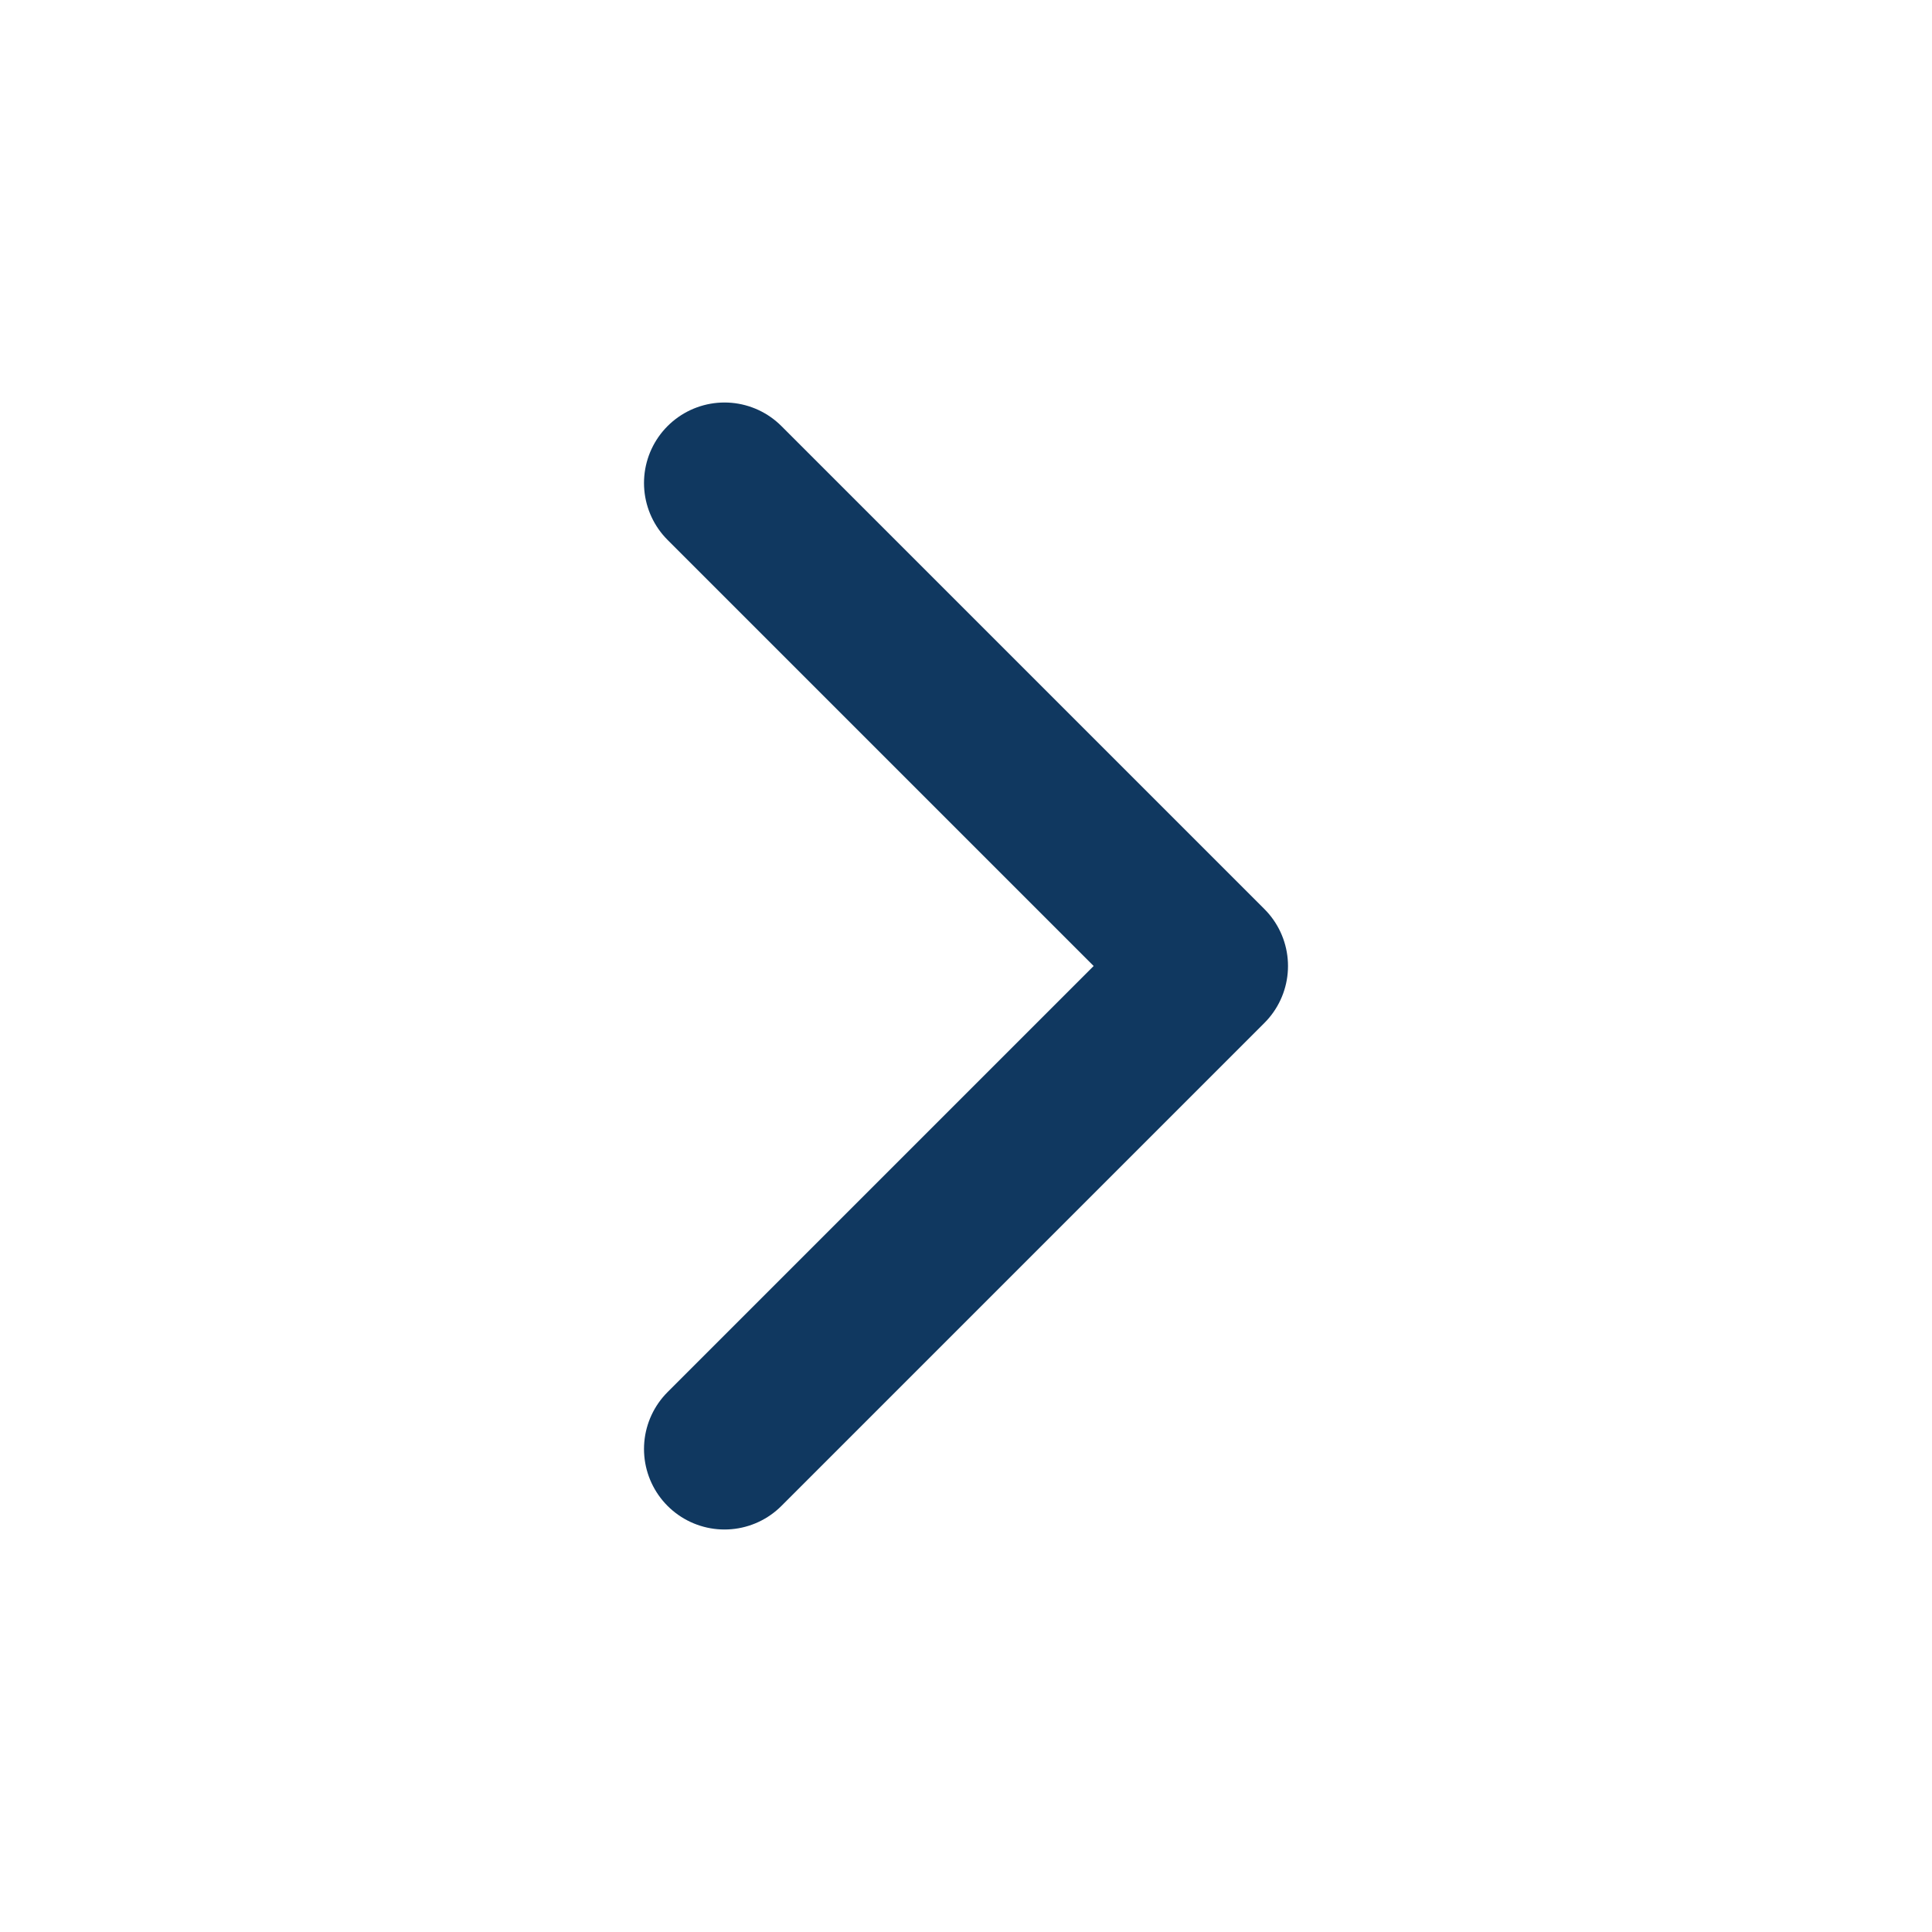 <svg width="24" height="24" viewBox="0 0 24 24" fill="none" xmlns="http://www.w3.org/2000/svg">
<g id="Common Icon/chevron-right">
<path id="Vector" d="M9 18L15 12L9 6" stroke="#103860" stroke-width="2" stroke-linecap="round" stroke-linejoin="round"/>
</g>
</svg>

